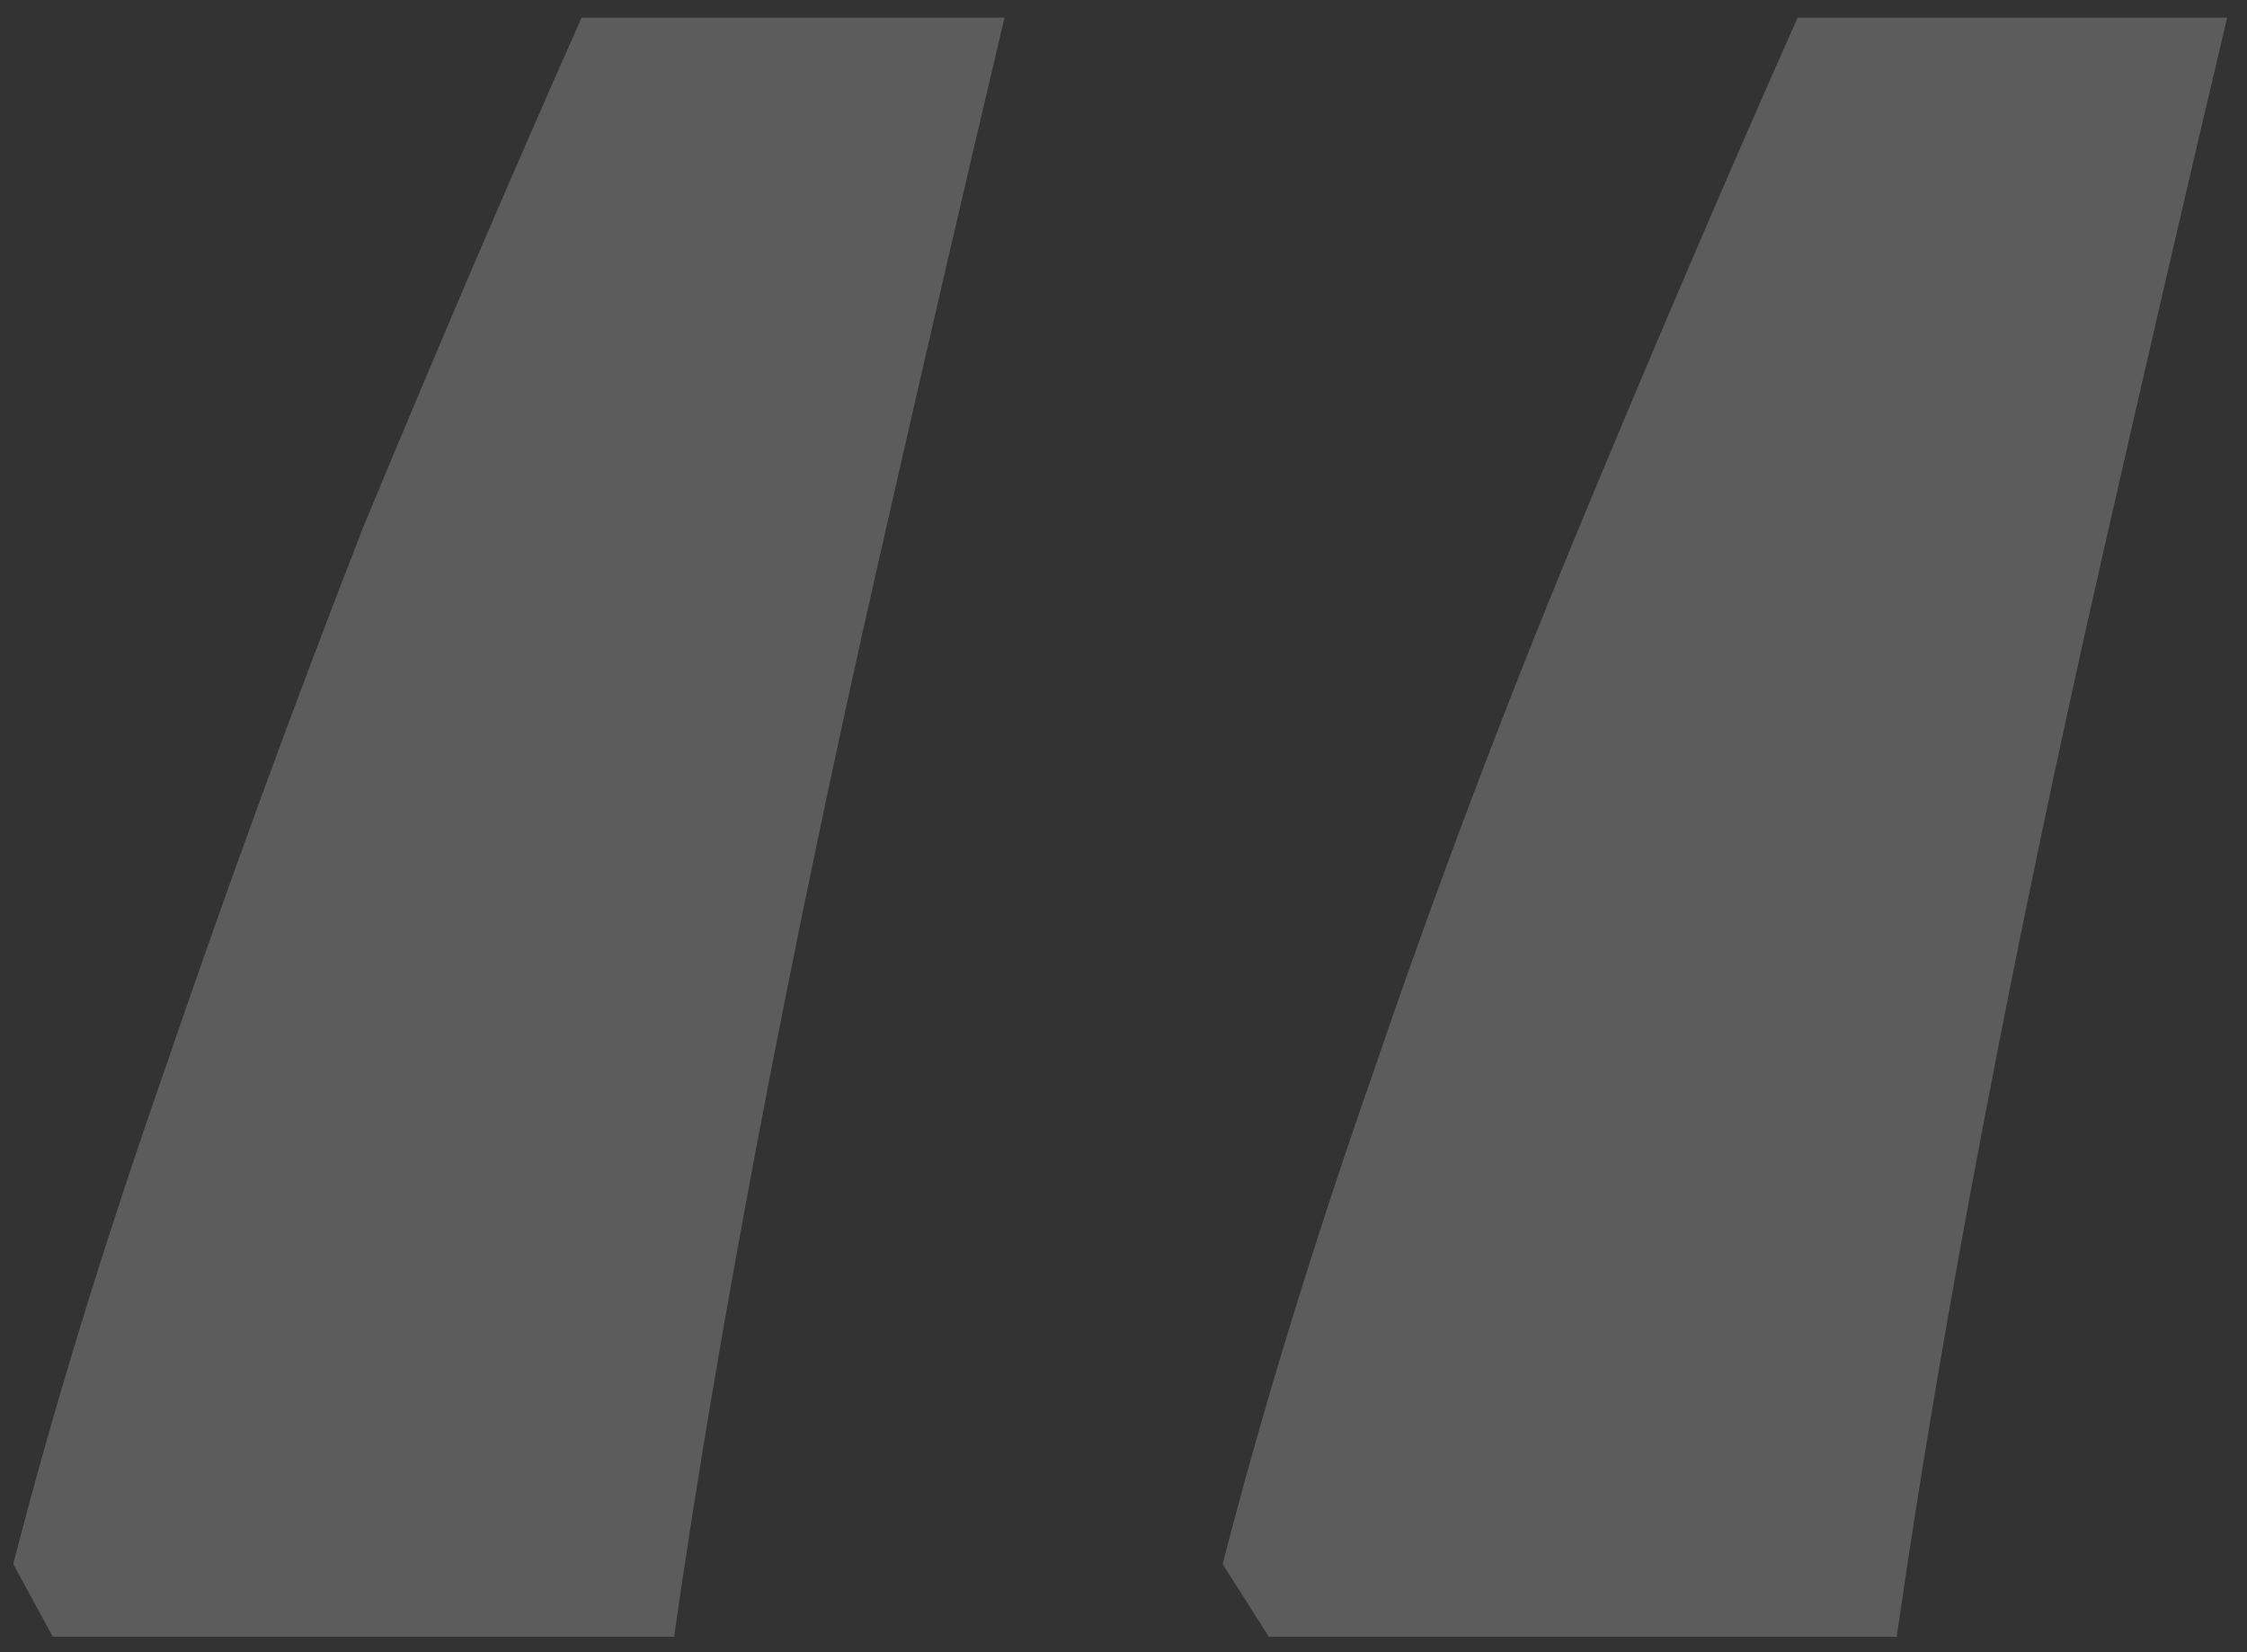 <?xml version="1.0" encoding="UTF-8"?>
<svg xmlns="http://www.w3.org/2000/svg" width="102" height="75" viewBox="0 0 102 75" fill="none">
  <rect x="0" y="0" width="102" height="75" fill="#333333" stroke="none"/>
  <path opacity="0.2" d="M101.1 0.8C99.3 8.4 97.4 16.6 95.4 25.4C93.4 34.2 91.6 42.8 90 51.2C88.4 59.6 87.1 67.3 86.1 74.3H57.6L55.5 71C57.3 64 59.6 56.5 62.4 48.5C65.2 40.3 68.3 32.1 71.7 23.9C75.1 15.7 78.4 8 81.6 0.8H101.1ZM45.6 0.8C43.8 8.4 41.9 16.6 39.9 25.4C37.9 34.2 36.1 42.8 34.5 51.2C32.9 59.6 31.6 67.3 30.6 74.3H2.4L0.6 71C2.4 64 4.7 56.5 7.5 48.5C10.3 40.3 13.3 32.1 16.5 23.9C19.9 15.7 23.2 8 26.4 0.8H45.6Z" fill="white"></path>
</svg>
